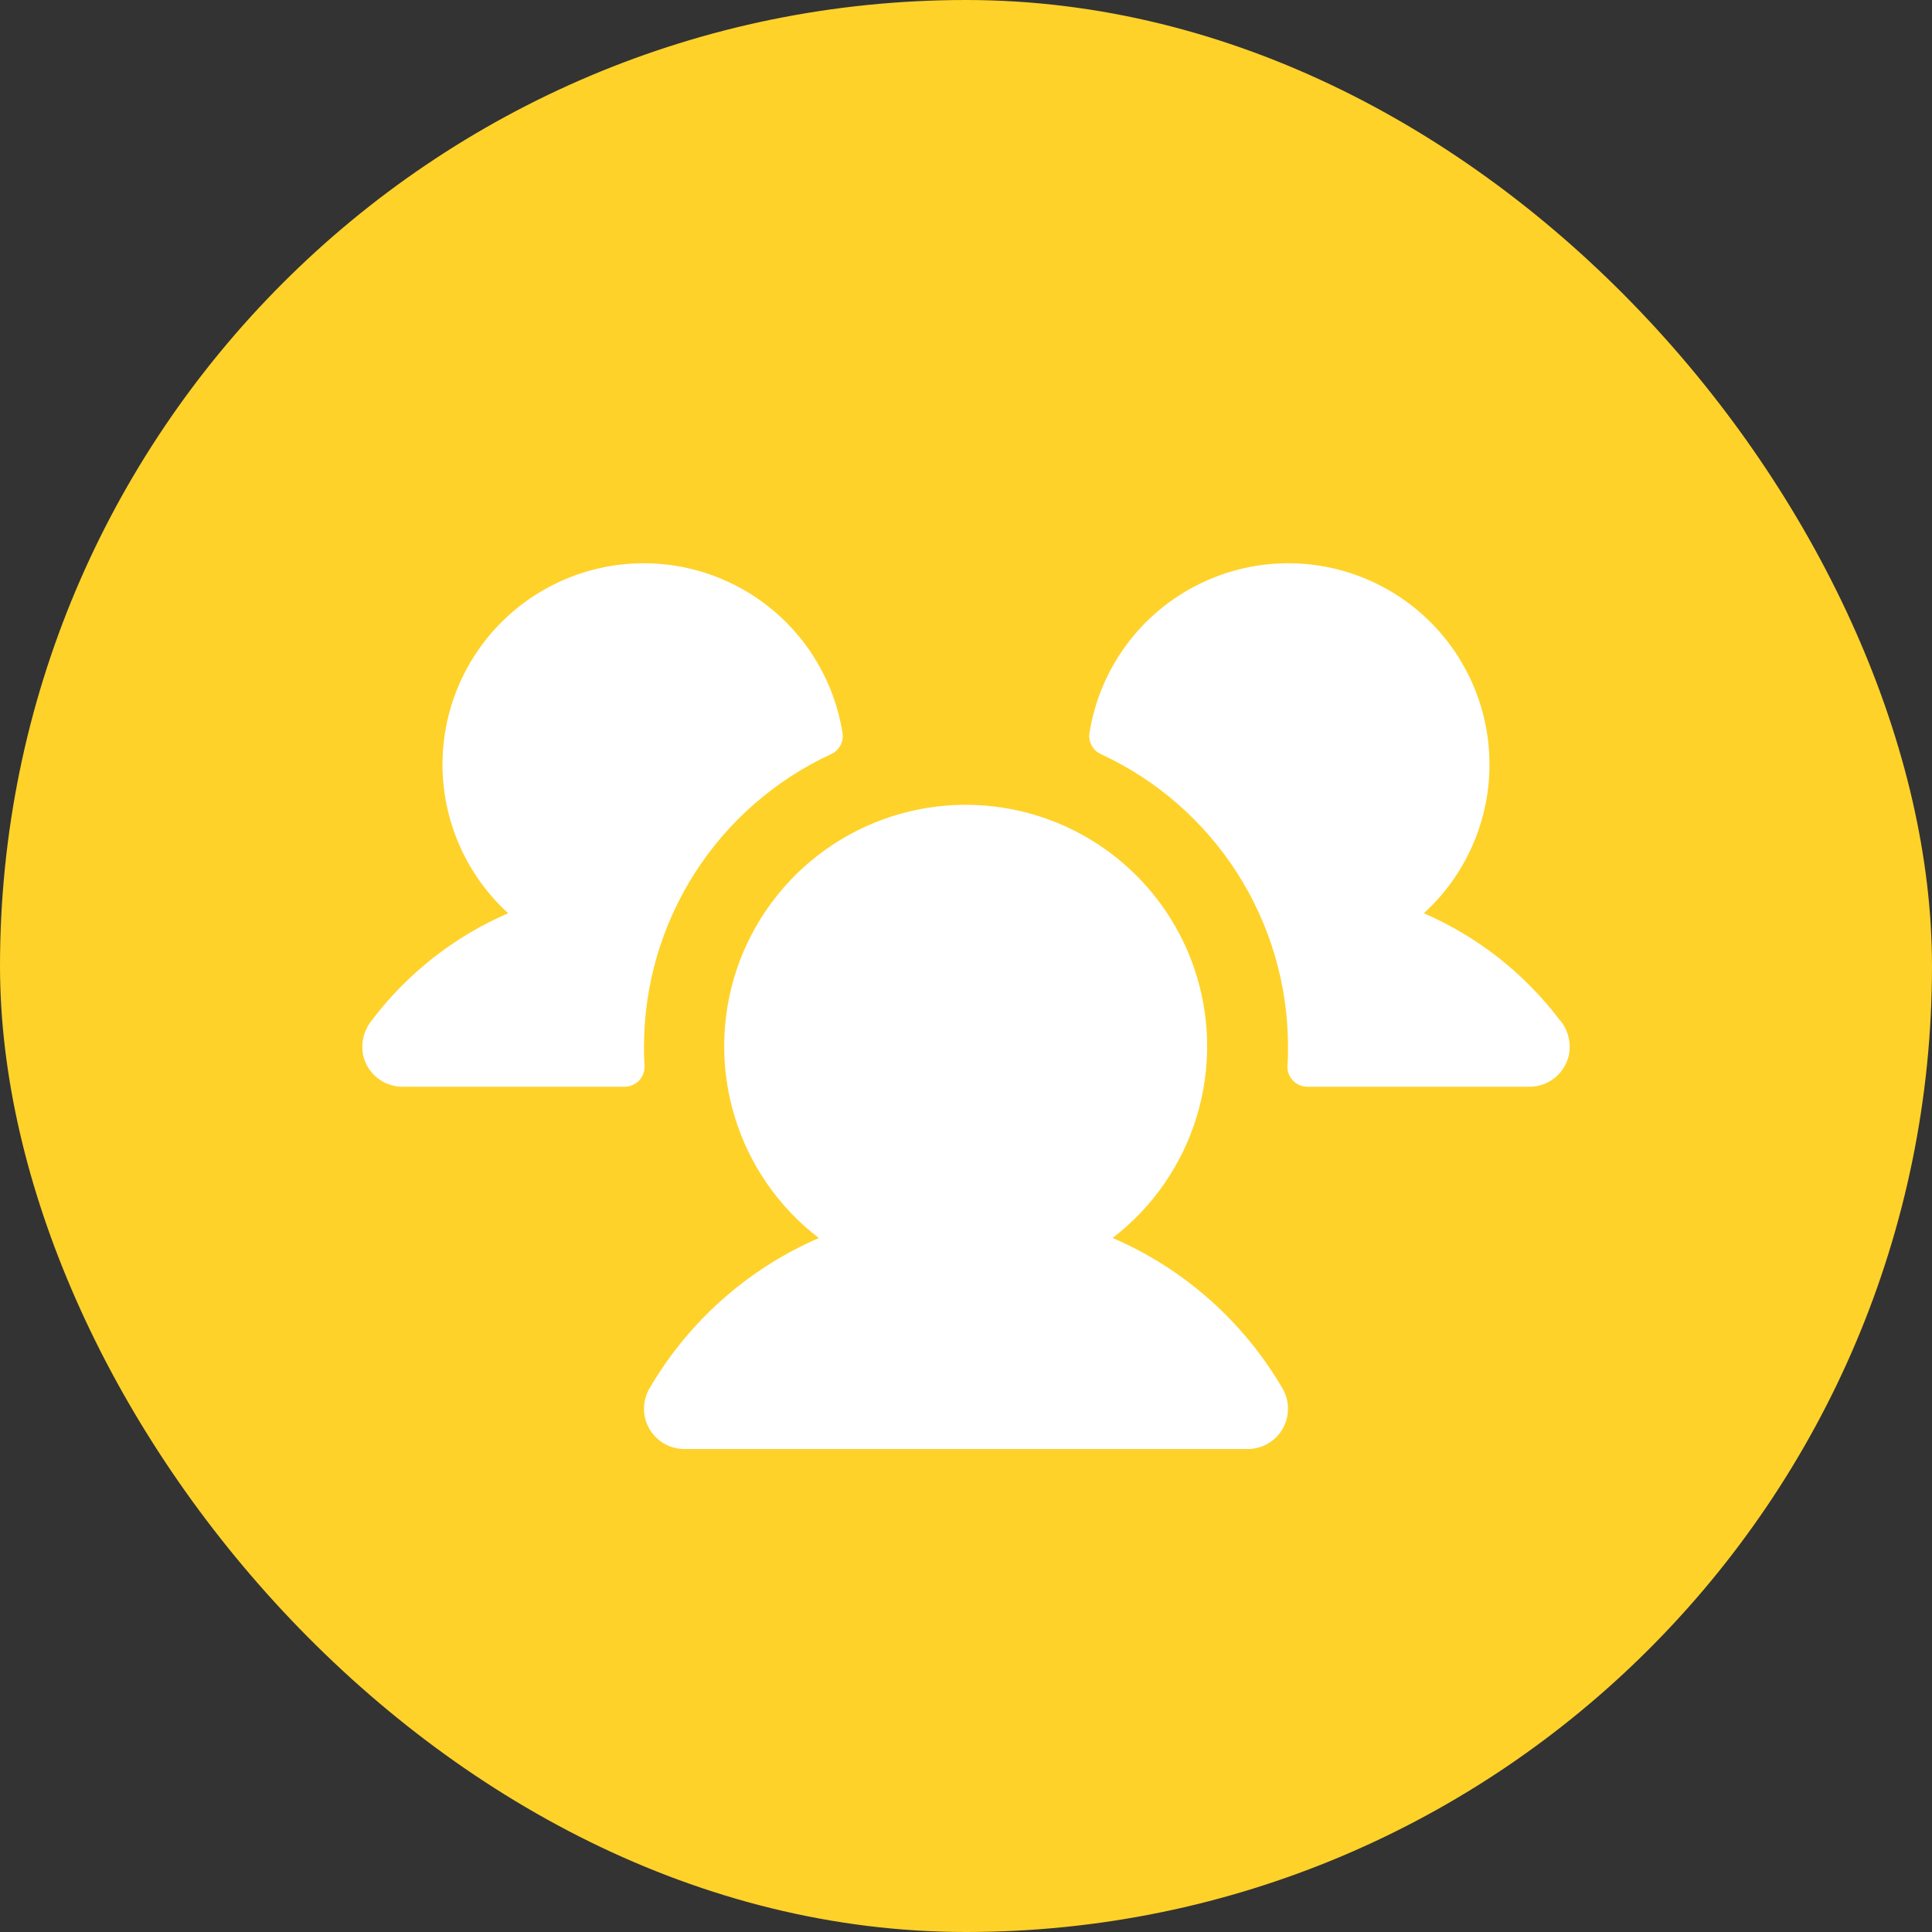 <svg width="48" height="48" viewBox="0 0 48 48" fill="none" xmlns="http://www.w3.org/2000/svg">
<rect x="0" y="0" width="48" height="48" fill="#333333" stroke="none"/>
<rect width="48" height="48" rx="24" fill="#FED229"/>
<path d="M16.015 26.475C16.018 26.543 16.008 26.61 15.984 26.674C15.961 26.738 15.925 26.796 15.878 26.845C15.831 26.894 15.775 26.933 15.712 26.96C15.65 26.986 15.583 27 15.515 27H10C9.774 27 9.555 26.924 9.378 26.784C9.201 26.644 9.077 26.448 9.025 26.229C8.993 26.078 8.994 25.923 9.029 25.773C9.064 25.623 9.132 25.483 9.228 25.362C10.11 24.192 11.28 23.271 12.625 22.689C12.035 22.151 11.582 21.479 11.305 20.729C11.027 19.98 10.934 19.175 11.031 18.383C11.129 17.59 11.415 16.832 11.866 16.172C12.317 15.513 12.919 14.971 13.623 14.592C14.326 14.213 15.11 14.008 15.909 13.995C16.707 13.981 17.498 14.159 18.213 14.514C18.929 14.868 19.55 15.389 20.023 16.033C20.496 16.677 20.808 17.425 20.933 18.214C20.949 18.32 20.93 18.428 20.878 18.523C20.827 18.617 20.747 18.692 20.649 18.736C19.262 19.377 18.087 20.402 17.263 21.689C16.44 22.976 16.001 24.472 16 26C16 26.16 16 26.317 16.015 26.475ZM38.765 25.361C37.885 24.192 36.717 23.272 35.375 22.689C35.965 22.151 36.418 21.479 36.695 20.729C36.973 19.98 37.066 19.175 36.969 18.383C36.871 17.59 36.585 16.832 36.134 16.172C35.683 15.513 35.081 14.971 34.377 14.592C33.674 14.213 32.89 14.008 32.092 13.995C31.293 13.981 30.502 14.159 29.787 14.514C29.071 14.868 28.45 15.389 27.977 16.033C27.504 16.677 27.192 17.425 27.067 18.214C27.051 18.32 27.07 18.428 27.122 18.523C27.173 18.617 27.253 18.692 27.351 18.736C28.738 19.377 29.913 20.402 30.737 21.689C31.56 22.976 31.999 24.472 32 26C32 26.16 32 26.317 31.985 26.475C31.982 26.543 31.992 26.61 32.016 26.674C32.039 26.738 32.075 26.796 32.122 26.845C32.169 26.894 32.225 26.933 32.288 26.96C32.35 26.986 32.417 27 32.485 27H38C38.226 27 38.445 26.924 38.622 26.784C38.799 26.644 38.923 26.448 38.975 26.229C39.007 26.078 39.006 25.922 38.971 25.772C38.935 25.622 38.867 25.482 38.771 25.361H38.765ZM27.64 30.759C28.636 29.996 29.367 28.941 29.732 27.741C30.097 26.541 30.077 25.257 29.674 24.069C29.272 22.881 28.507 21.85 27.488 21.119C26.469 20.388 25.246 19.995 23.992 19.995C22.738 19.995 21.515 20.388 20.496 21.119C19.477 21.85 18.712 22.881 18.309 24.069C17.907 25.257 17.887 26.541 18.252 27.741C18.616 28.941 19.348 29.996 20.344 30.759C18.577 31.524 17.102 32.835 16.134 34.5C16.046 34.652 16 34.824 16 35C16 35.176 16.046 35.348 16.134 35.5C16.222 35.652 16.348 35.778 16.5 35.866C16.652 35.954 16.825 36 17 36H31C31.176 36 31.348 35.954 31.5 35.866C31.652 35.778 31.778 35.652 31.866 35.5C31.954 35.348 32 35.176 32 35C32 34.824 31.954 34.652 31.866 34.5C30.896 32.834 29.418 31.523 27.649 30.759H27.64Z" fill="white"/>
</svg>
